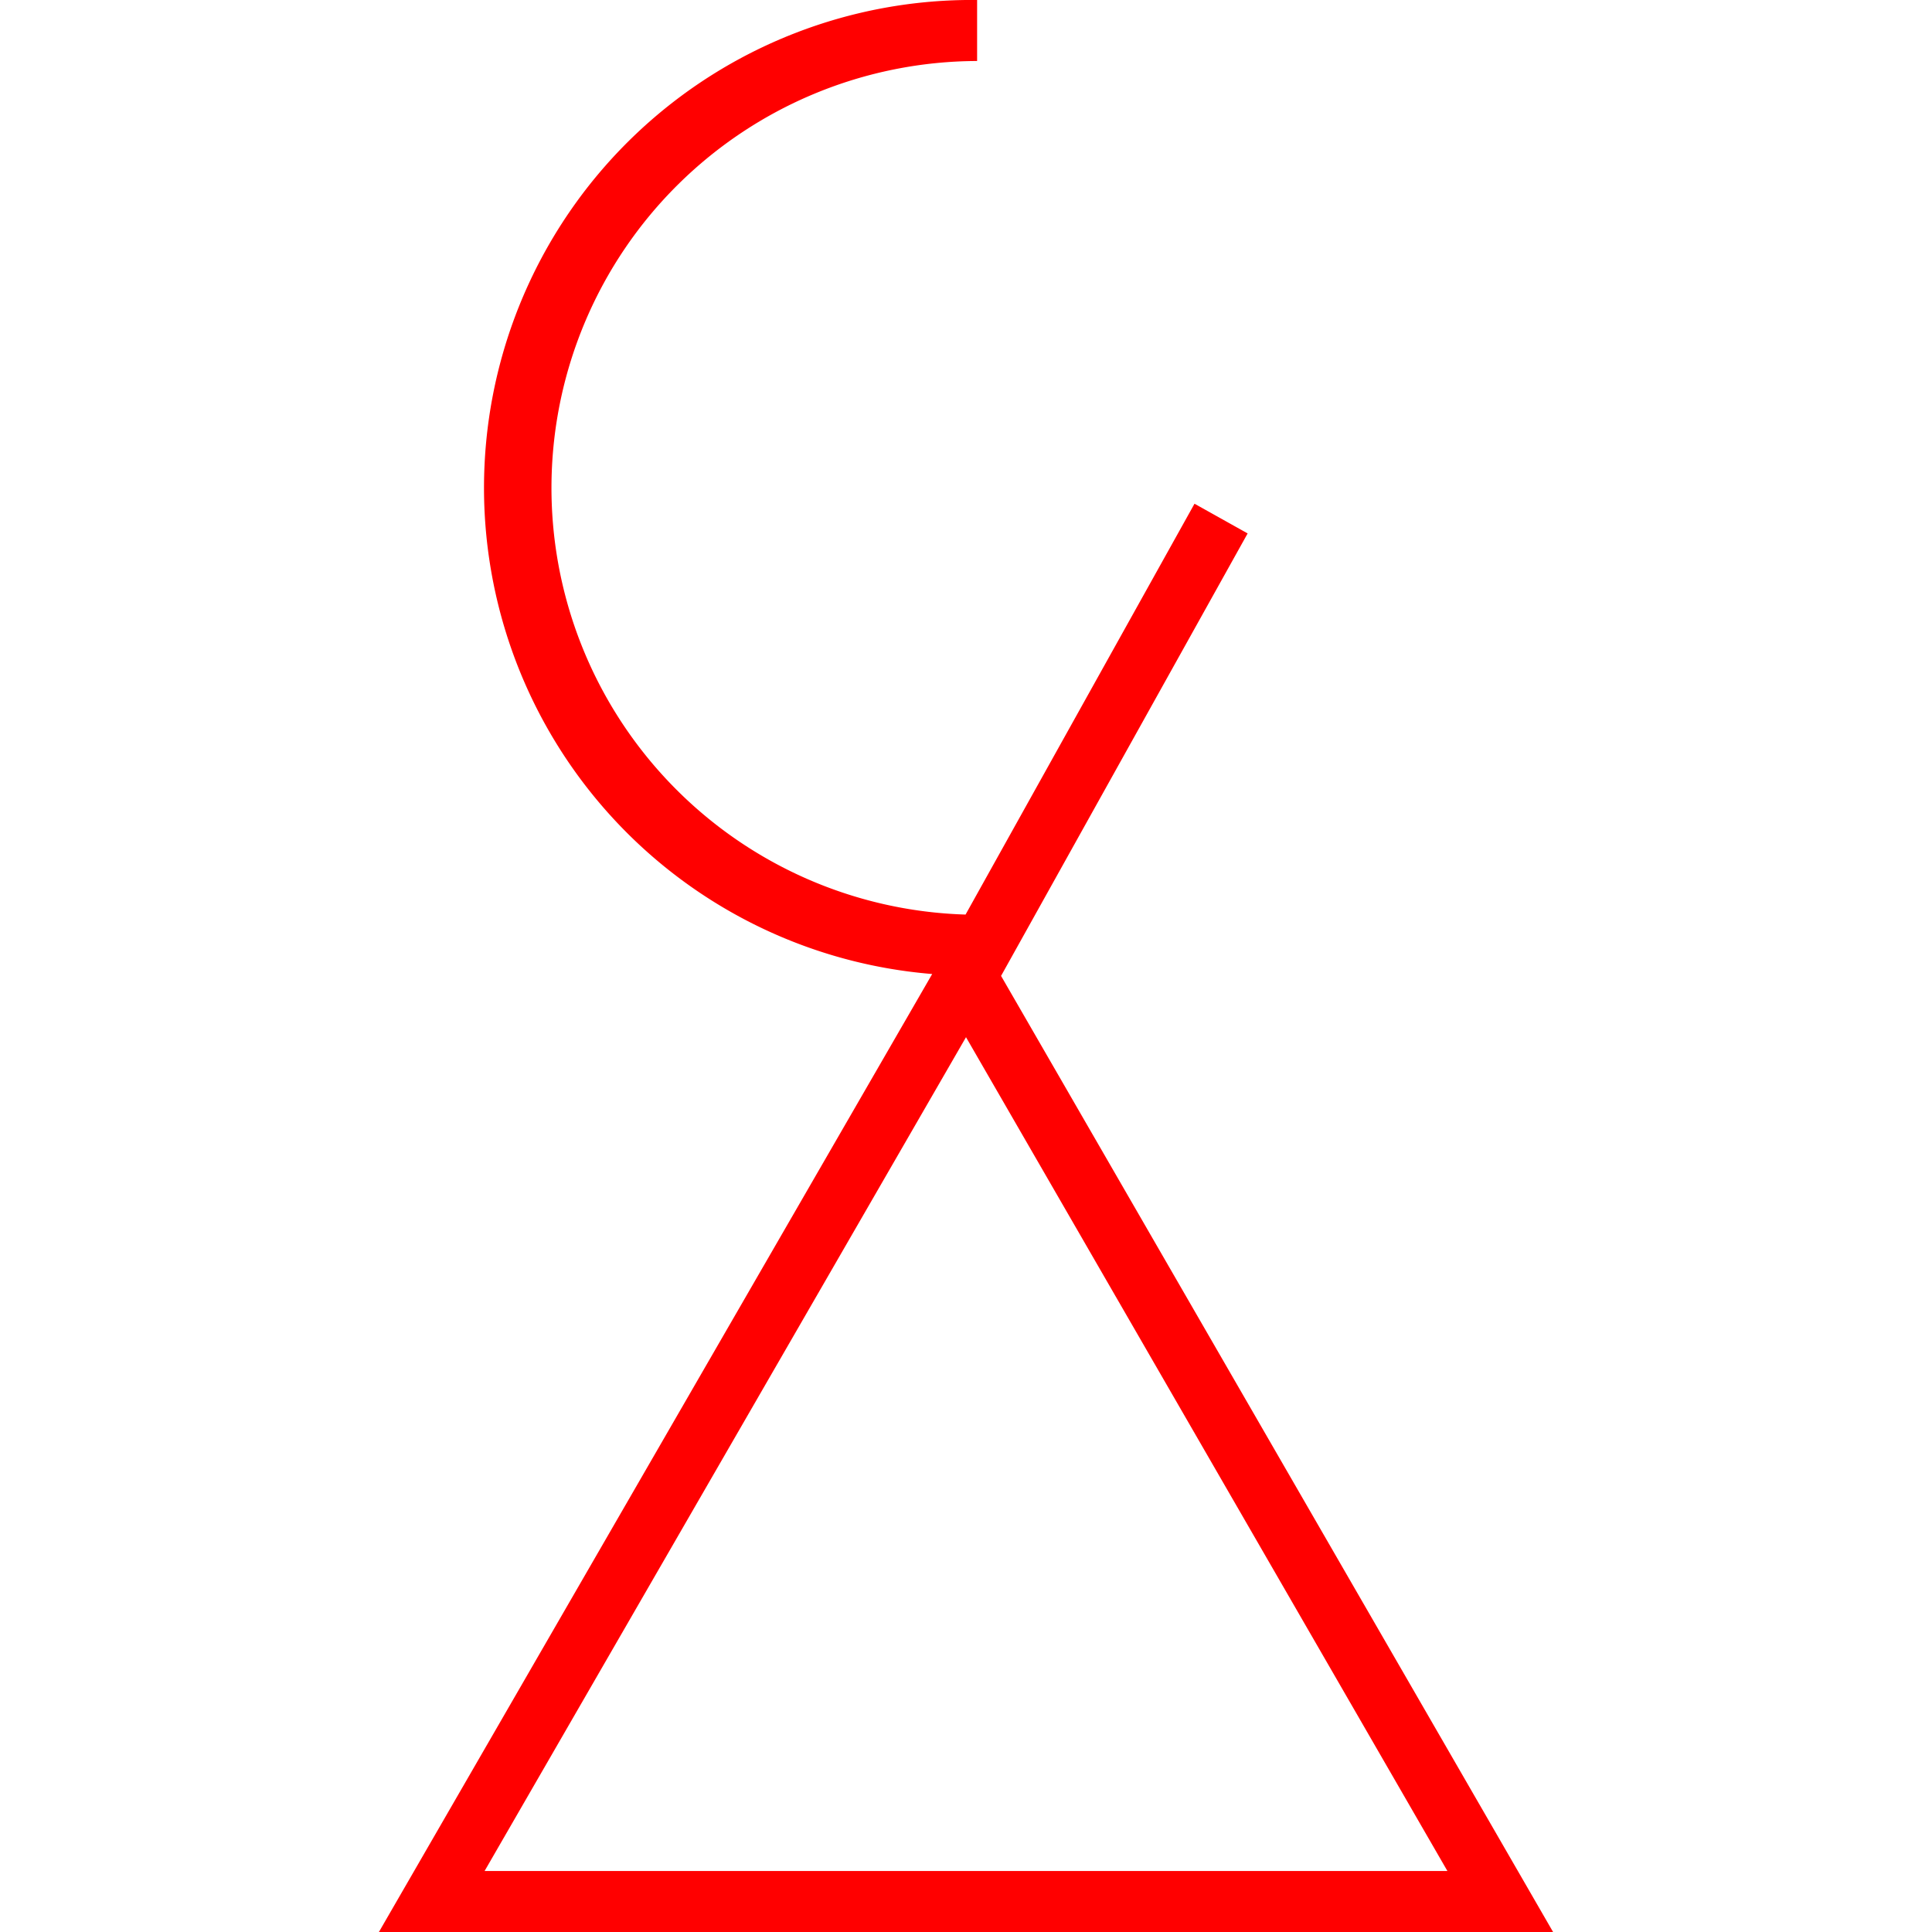 <svg id="图层_1" data-name="图层 1" xmlns="http://www.w3.org/2000/svg" viewBox="0 0 400 400"><defs><style>.cls-1{fill:red;}</style></defs><path class="cls-1" d="M321.55,400,207.26,202.05l51.05-91.61-11-6.15-47.4,85.06a88.38,88.38,0,0,1,2.39-176.72V0A101,101,0,0,0,193,201.66L78.45,400ZM100.33,387.37,200,214.74l99.67,172.63Z"/></svg>